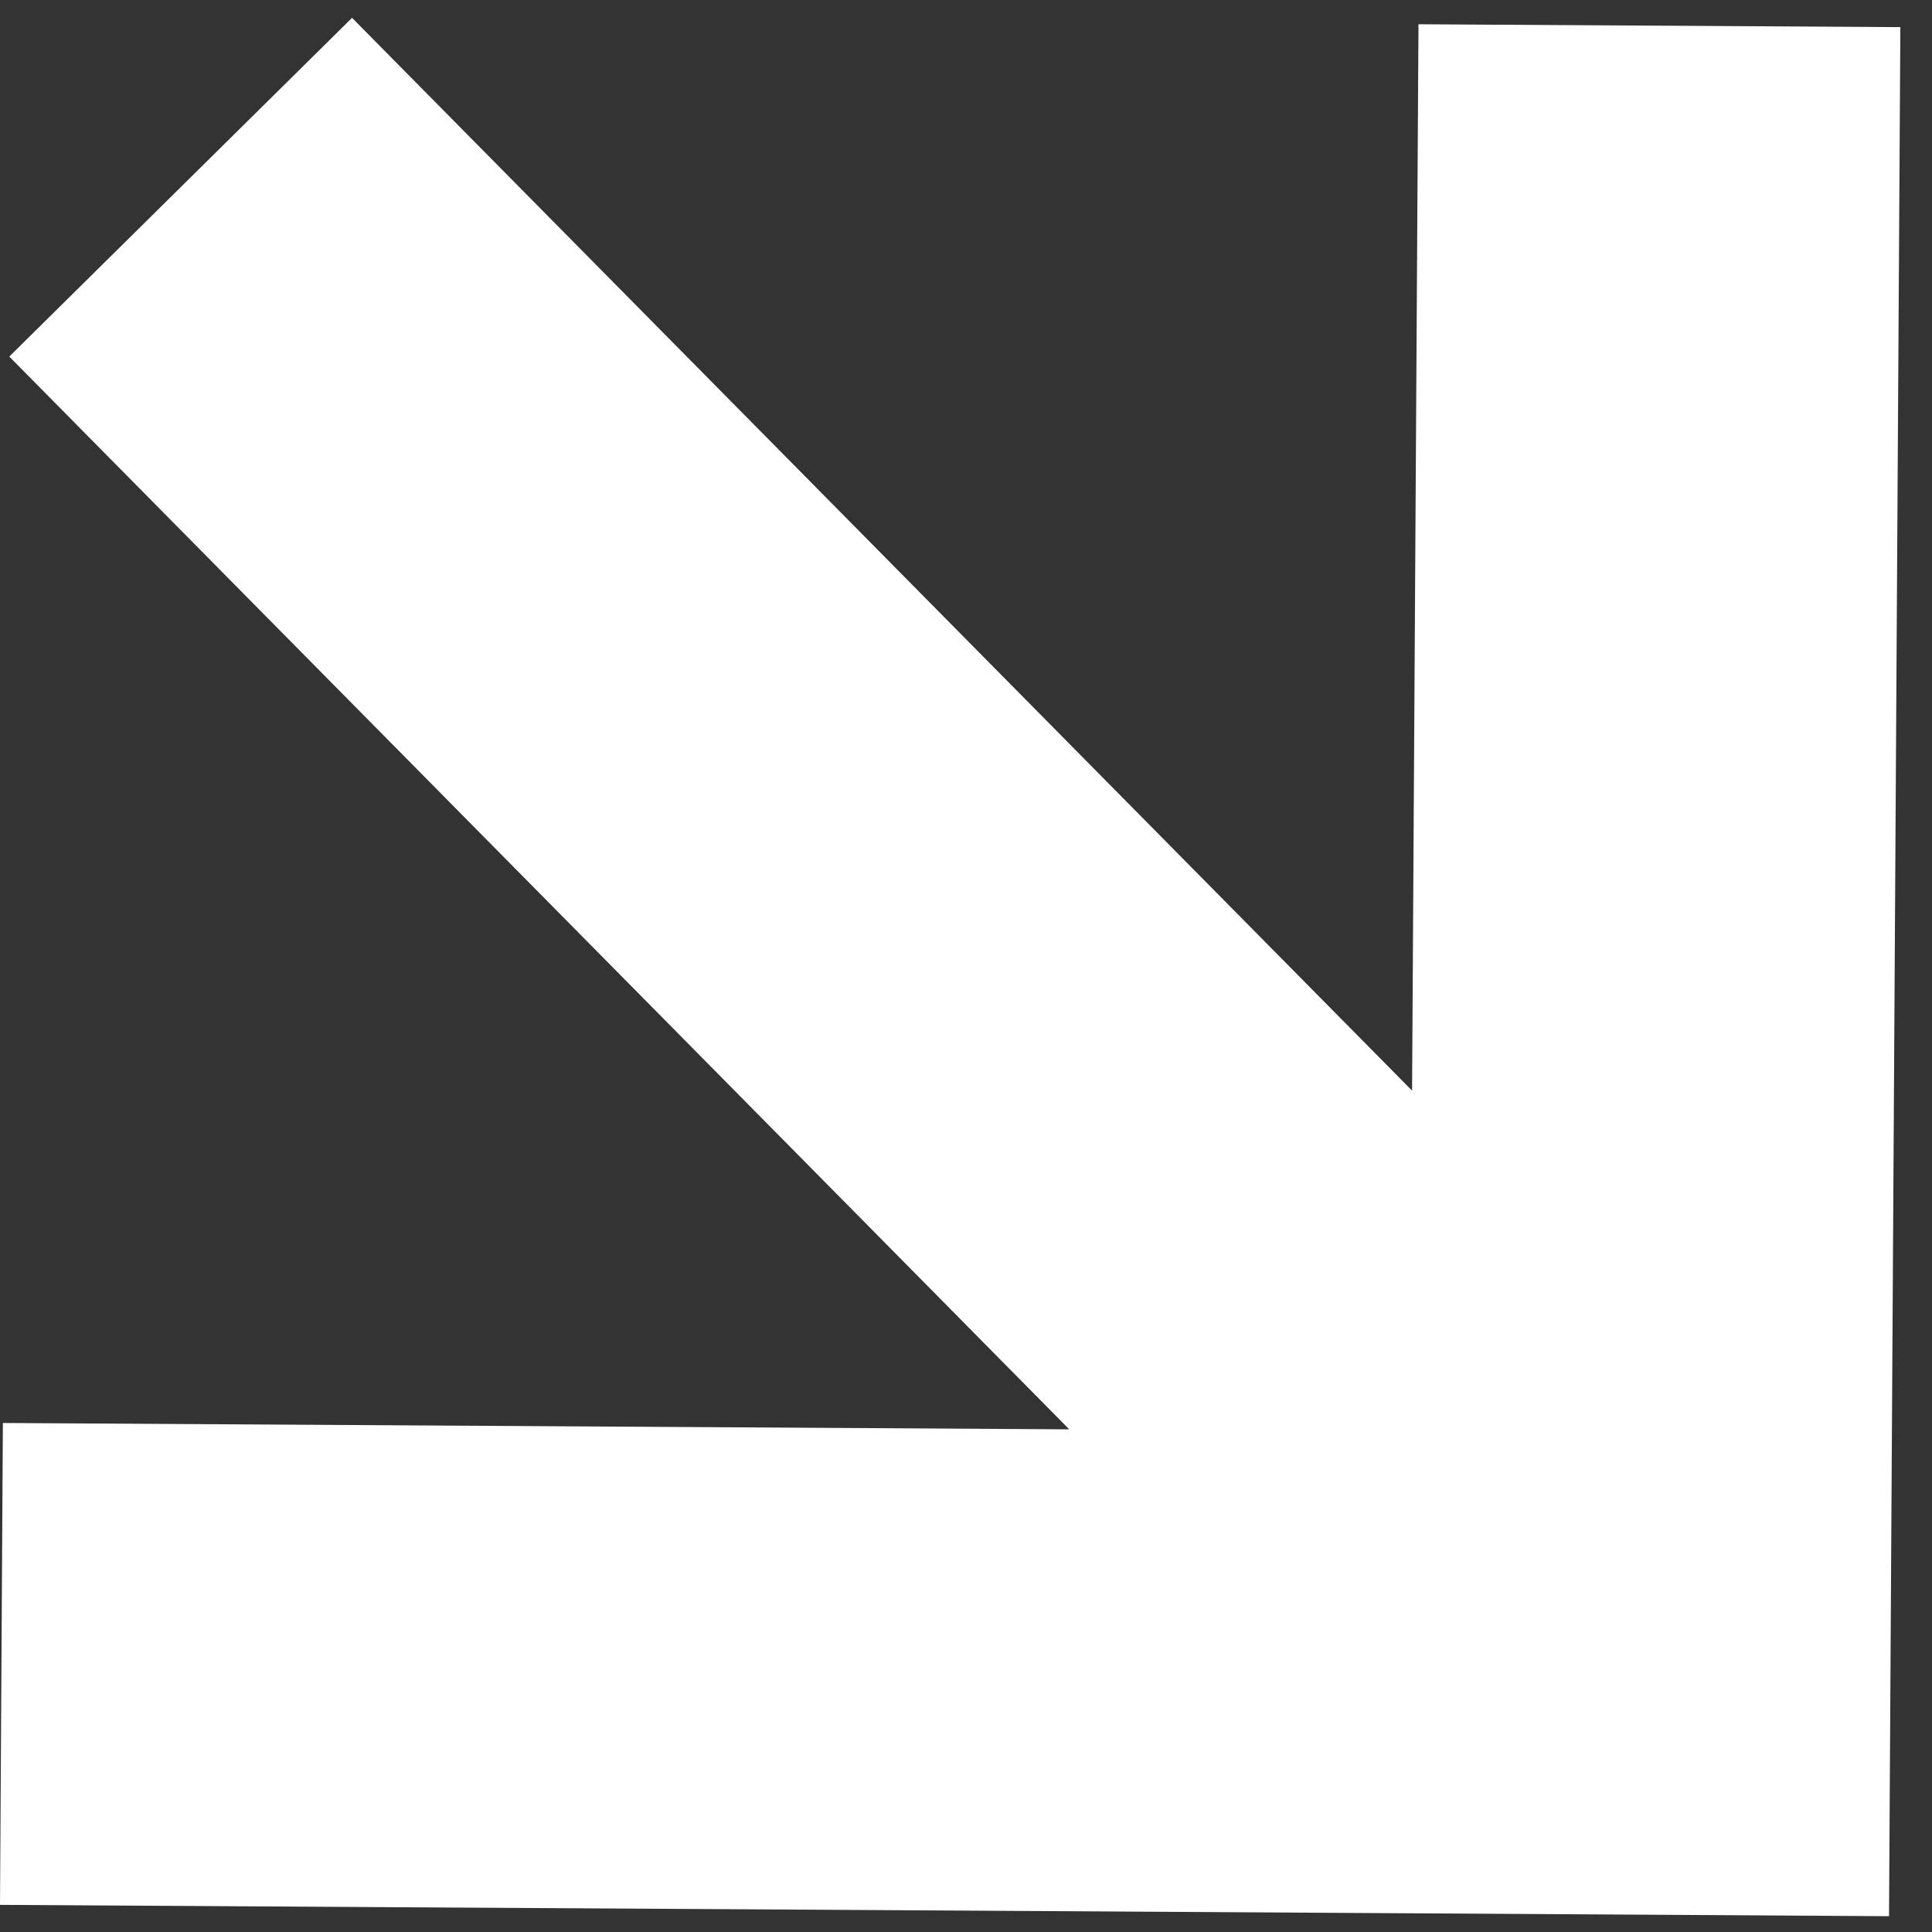 <svg width="45" height="45" viewBox="0 0 45 45" fill="none" xmlns="http://www.w3.org/2000/svg">
<rect x="0" y="0" width="45" height="45" fill="#333333" stroke="none"/>
<path d="M44.263 0.632L33.039 0.565L32.89 25.403L8.2 0.416L0.216 8.305L24.905 33.292L0.067 33.144L7.04676e-05 44.368L32.775 44.564L43.999 44.632L44.066 33.407L44.263 0.632Z" fill="white"/>
</svg>
